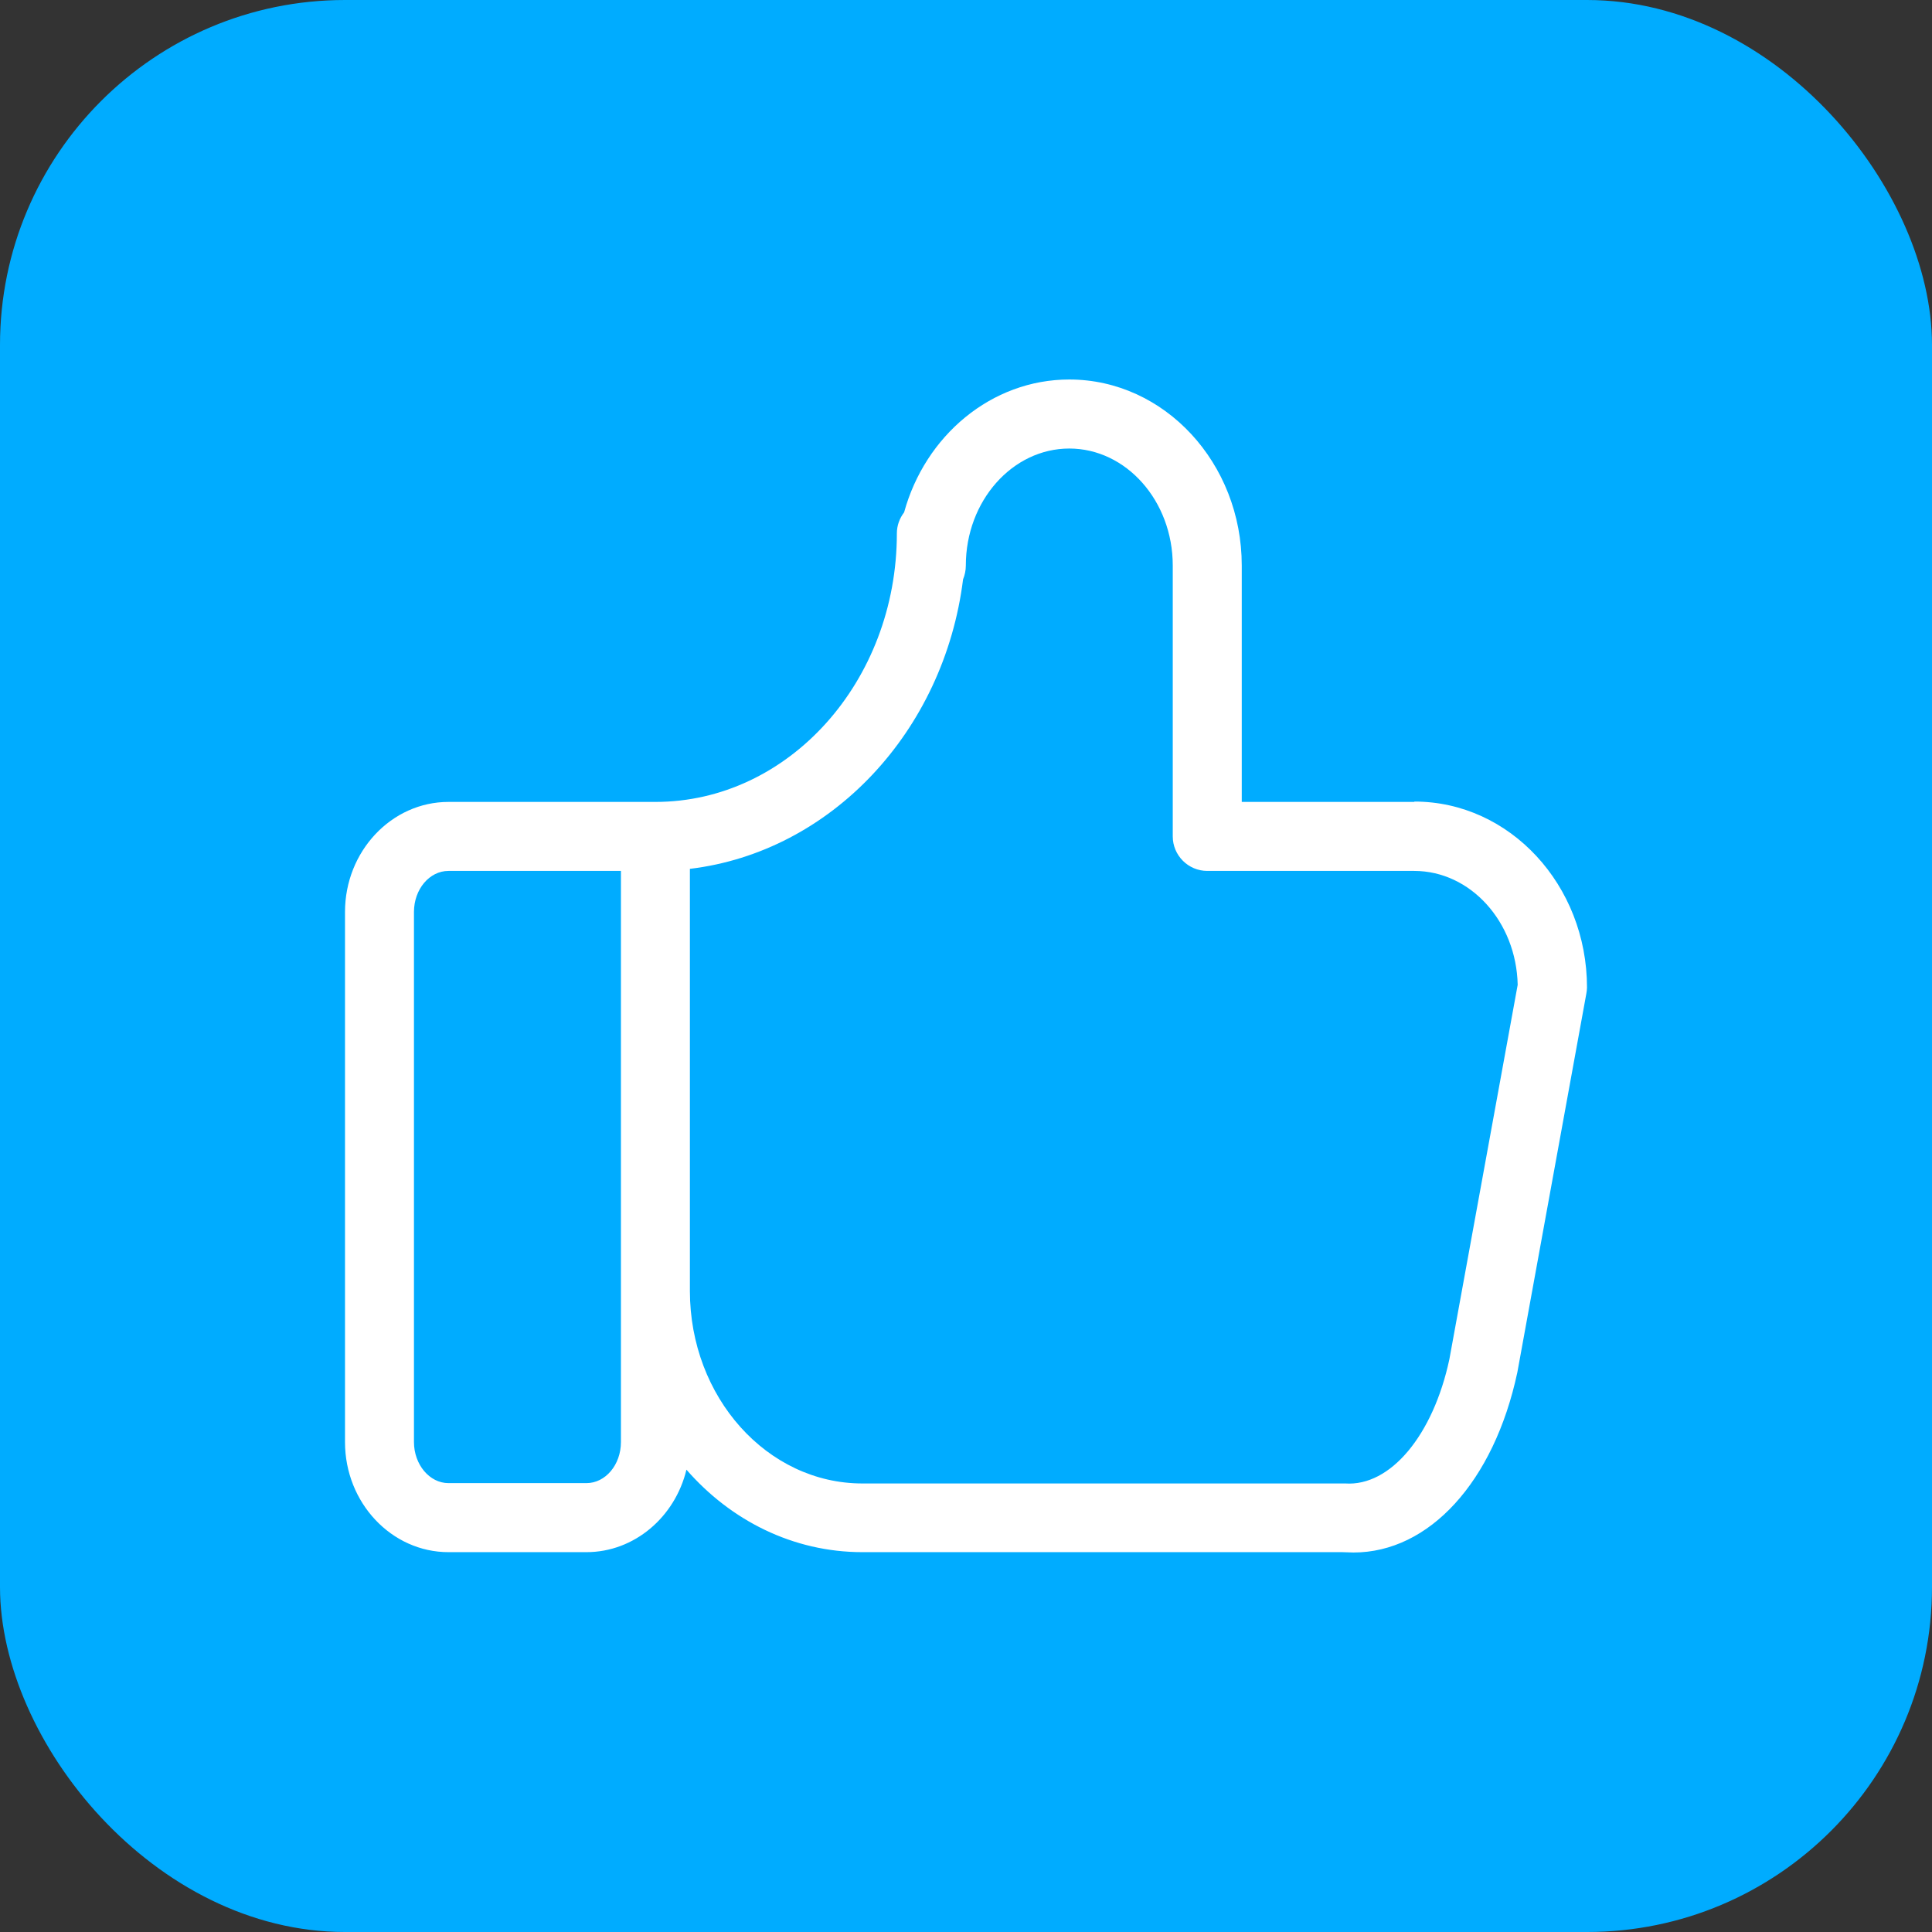 <svg width="56" height="56" viewBox="0 0 56 56" fill="none" xmlns="http://www.w3.org/2000/svg">
<rect x="0" y="0" width="56" height="56" fill="#333333" stroke="none"/>
<rect width="56" height="56" rx="10" fill="#00ACFF"/>
<path d="M40.991 23.244H35.993V16.392C35.993 13.421 33.753 11 30.994 11C28.735 11 26.815 12.63 26.206 14.851C26.076 15.021 25.996 15.231 25.996 15.461C25.996 19.753 22.856 23.244 18.997 23.244H12.999C11.35 23.244 10 24.674 10 26.434V41.799C10 43.56 11.35 44.99 12.999 44.99H16.998C18.388 44.99 19.567 43.97 19.897 42.599C21.177 44.07 22.986 44.99 24.996 44.99H38.902C39.012 44.99 39.122 45 39.232 45C41.421 45 43.301 42.959 43.981 39.779L45.98 28.805C45.99 28.745 46 28.685 46 28.625C46 25.654 43.761 23.234 41.001 23.234L40.991 23.244ZM17.998 41.799C17.998 42.459 17.548 42.989 16.998 42.989H12.999C12.449 42.989 11.999 42.449 11.999 41.799V26.434C11.999 25.774 12.449 25.244 12.999 25.244H17.998V41.809V41.799ZM42.011 39.398C41.541 41.599 40.302 43.089 38.992 42.999H24.996C22.237 42.999 19.997 40.499 19.997 37.418V25.184C24.086 24.694 27.365 21.203 27.915 16.792C27.965 16.672 27.995 16.532 27.995 16.392C27.995 14.521 29.345 13.001 30.994 13.001C32.644 13.001 33.993 14.521 33.993 16.392V24.244C33.993 24.794 34.443 25.244 34.993 25.244H40.991C42.621 25.244 43.951 26.715 43.991 28.545L42.011 39.398Z" fill="white"/>
</svg>
